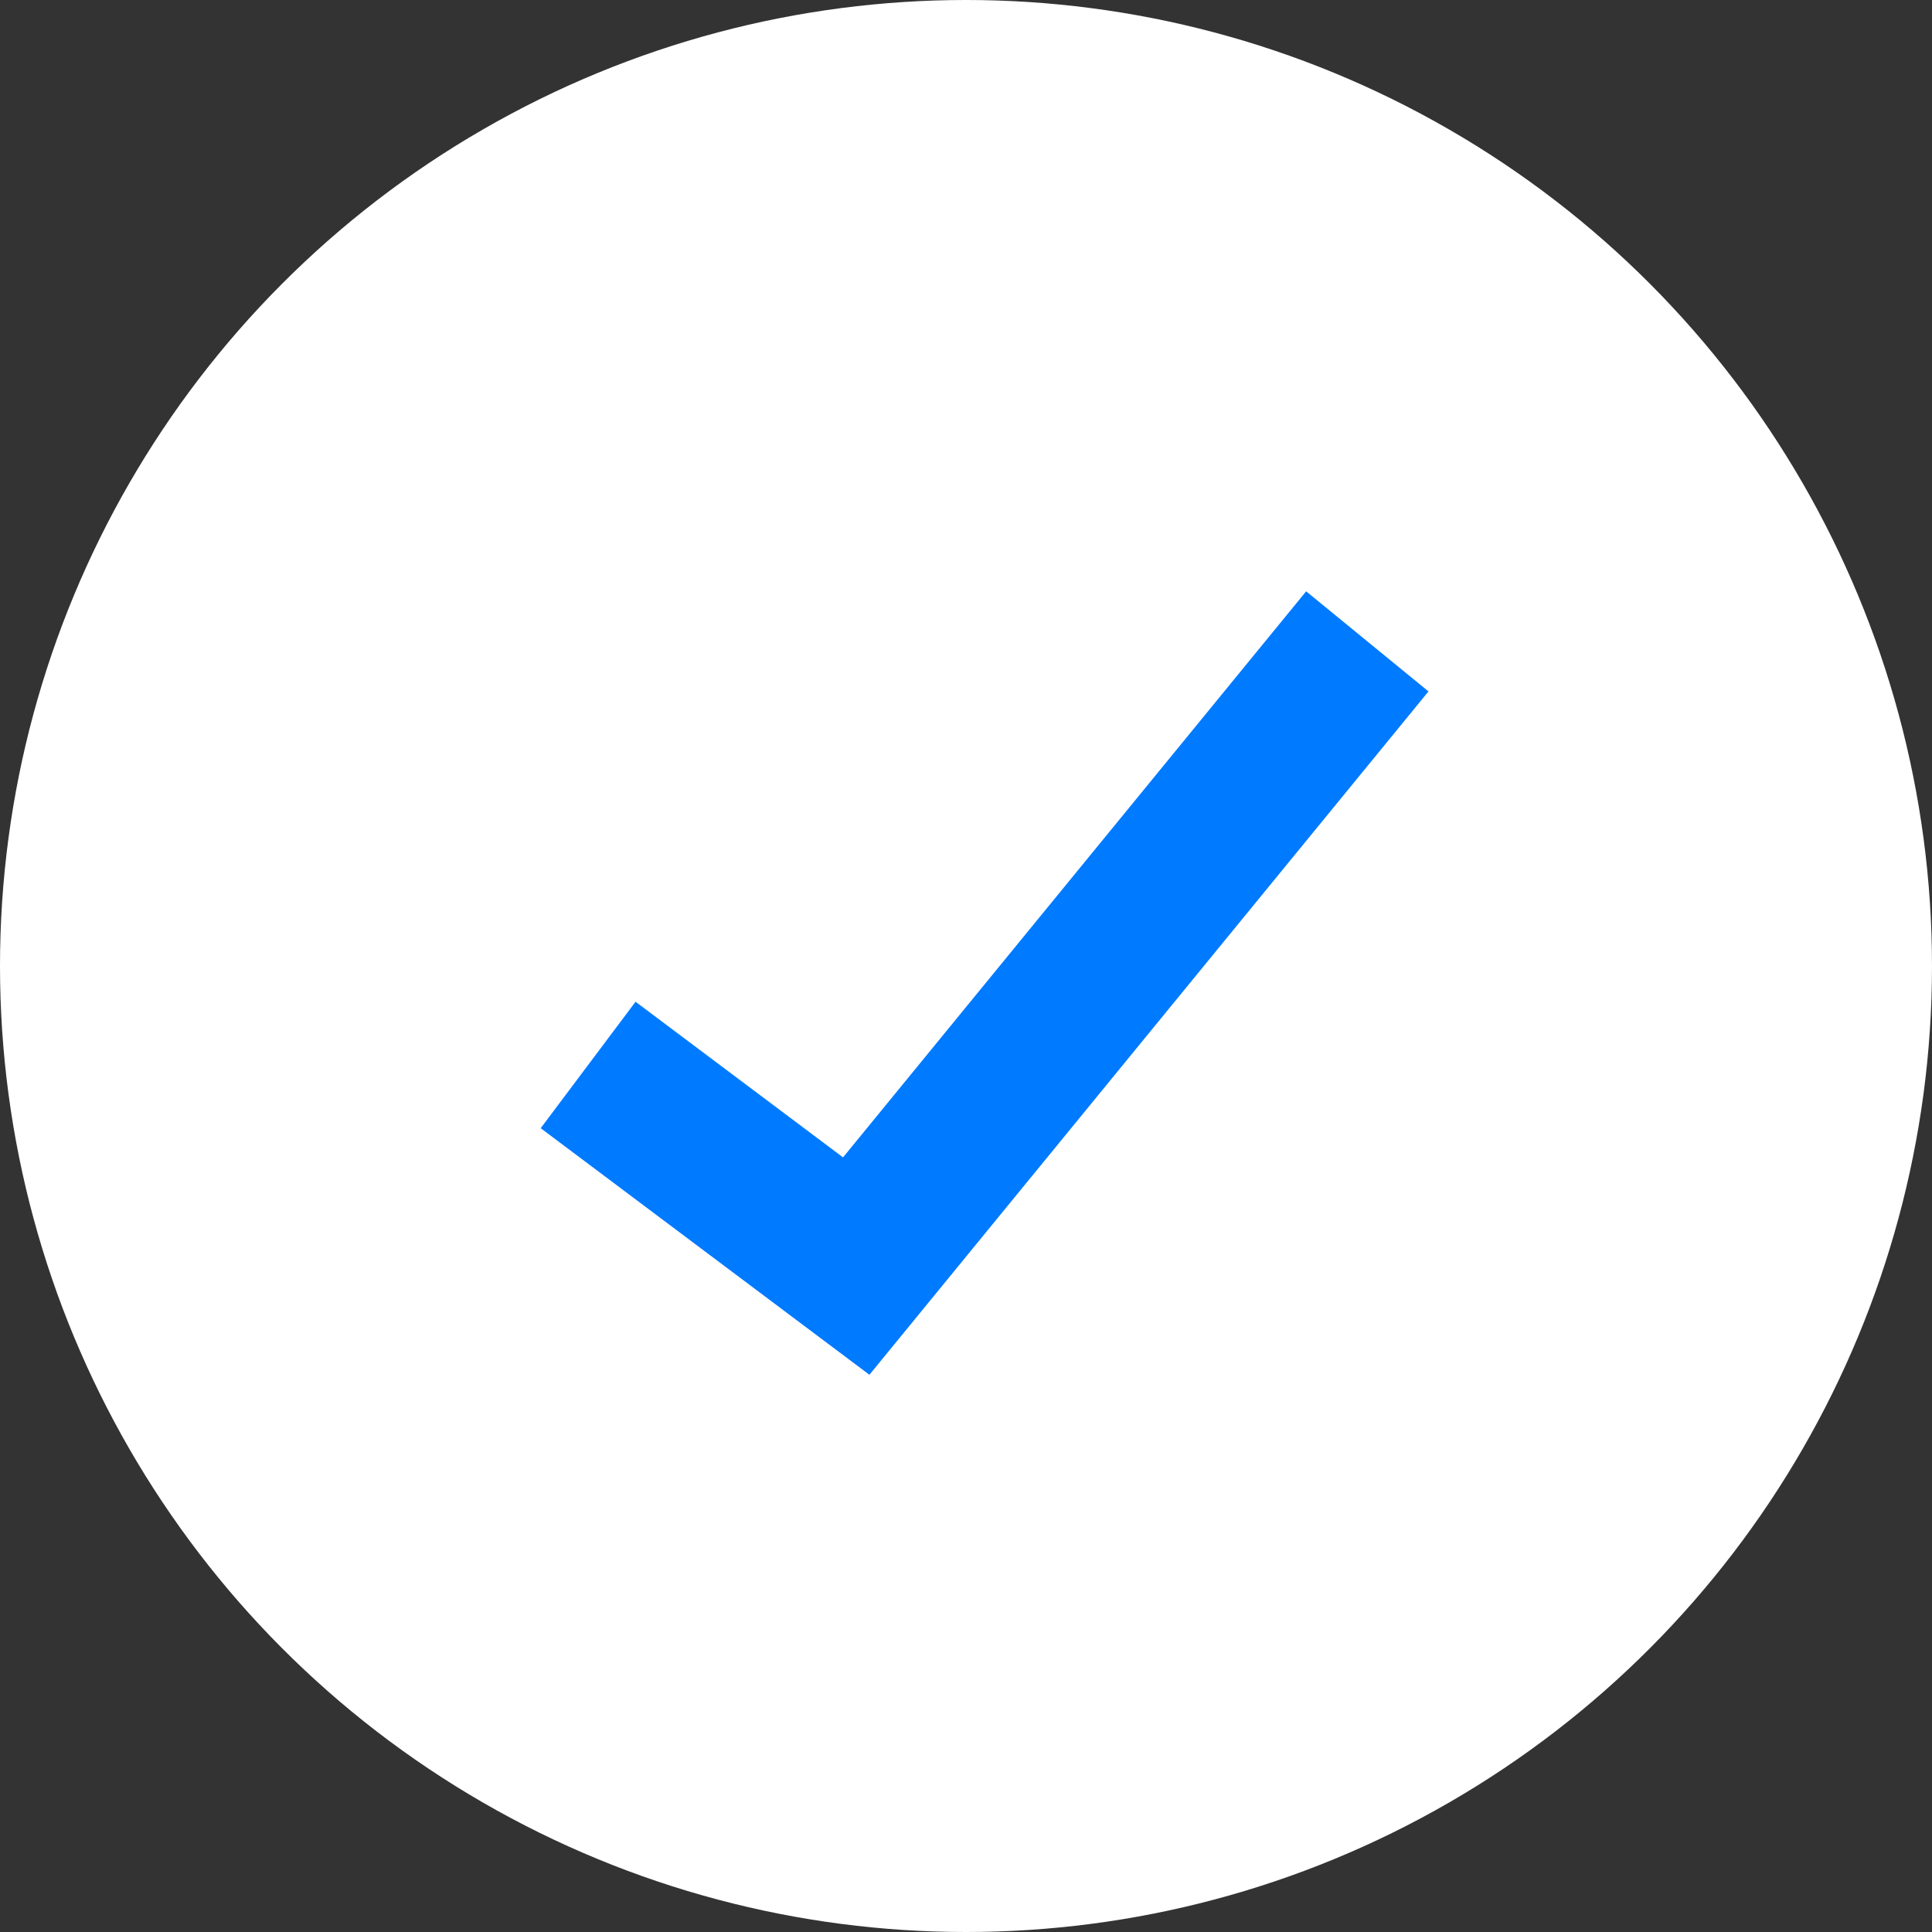 <svg width="22" height="22" viewBox="0 0 22 22" fill="none" xmlns="http://www.w3.org/2000/svg">
<rect x="0" y="0" width="22" height="22" fill="#333333" stroke="none"/>
<circle cx="11" cy="11" r="11" fill="white"/>
<path d="M7.417 12.667L9.75 14.417L15 8" stroke="#007AFF" stroke-width="1.8" stroke-linecap="square"/>
</svg>
